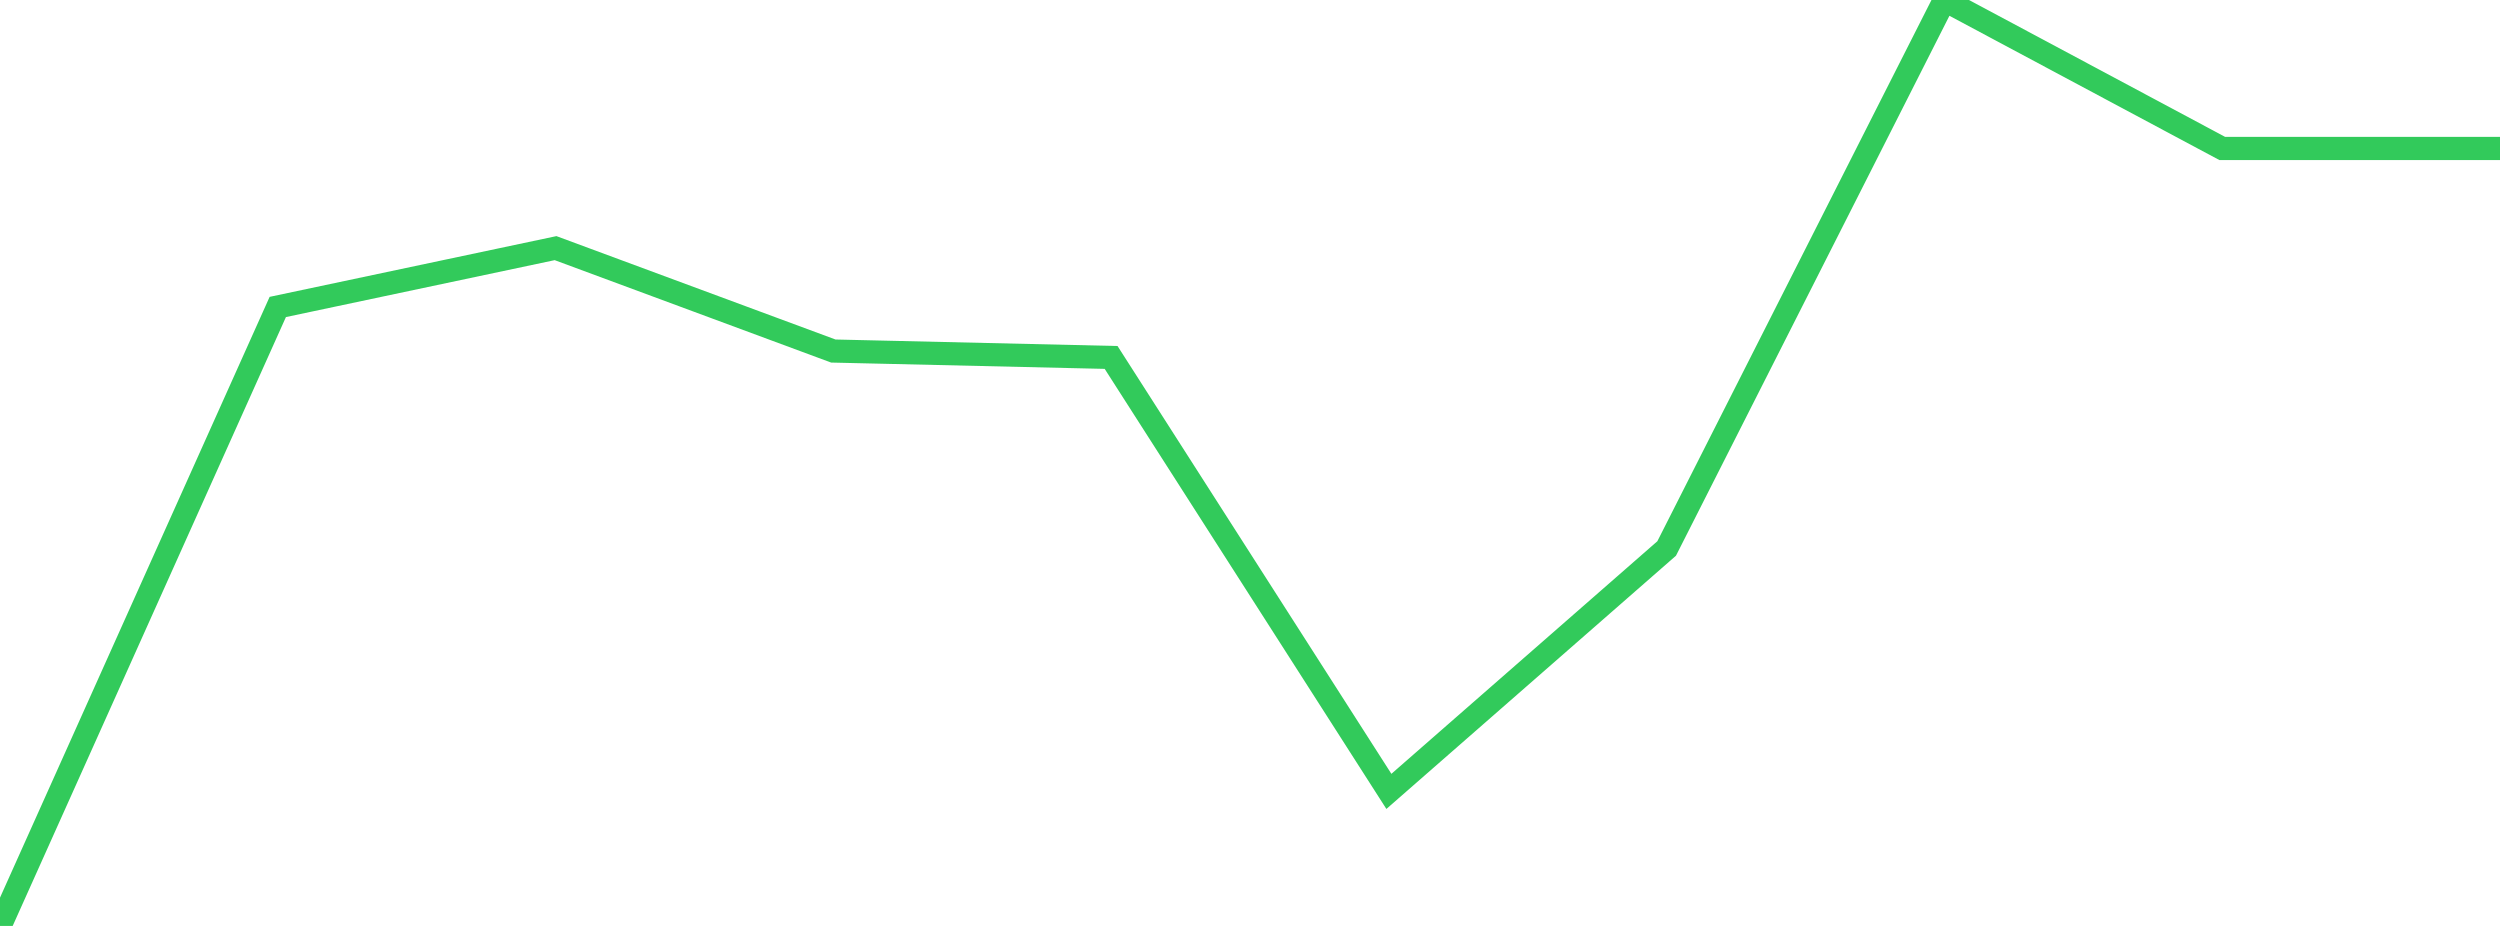<?xml version="1.0" standalone="no"?>
<!DOCTYPE svg PUBLIC "-//W3C//DTD SVG 1.1//EN" "http://www.w3.org/Graphics/SVG/1.1/DTD/svg11.dtd">

<svg width="135" height="50" viewBox="0 0 135 50" preserveAspectRatio="none" 
  xmlns="http://www.w3.org/2000/svg"
  xmlns:xlink="http://www.w3.org/1999/xlink">


<polyline points="0.0, 50.0 15.0, 16.576 30.0, 13.399 45.0, 18.956 60.0, 19.302 75.0, 42.735 90.0, 29.617 105.0, 0.0 120.0, 8.017 135.0, 8.017" fill="none" stroke="#32ca5b" stroke-width="1.25"/>

</svg>